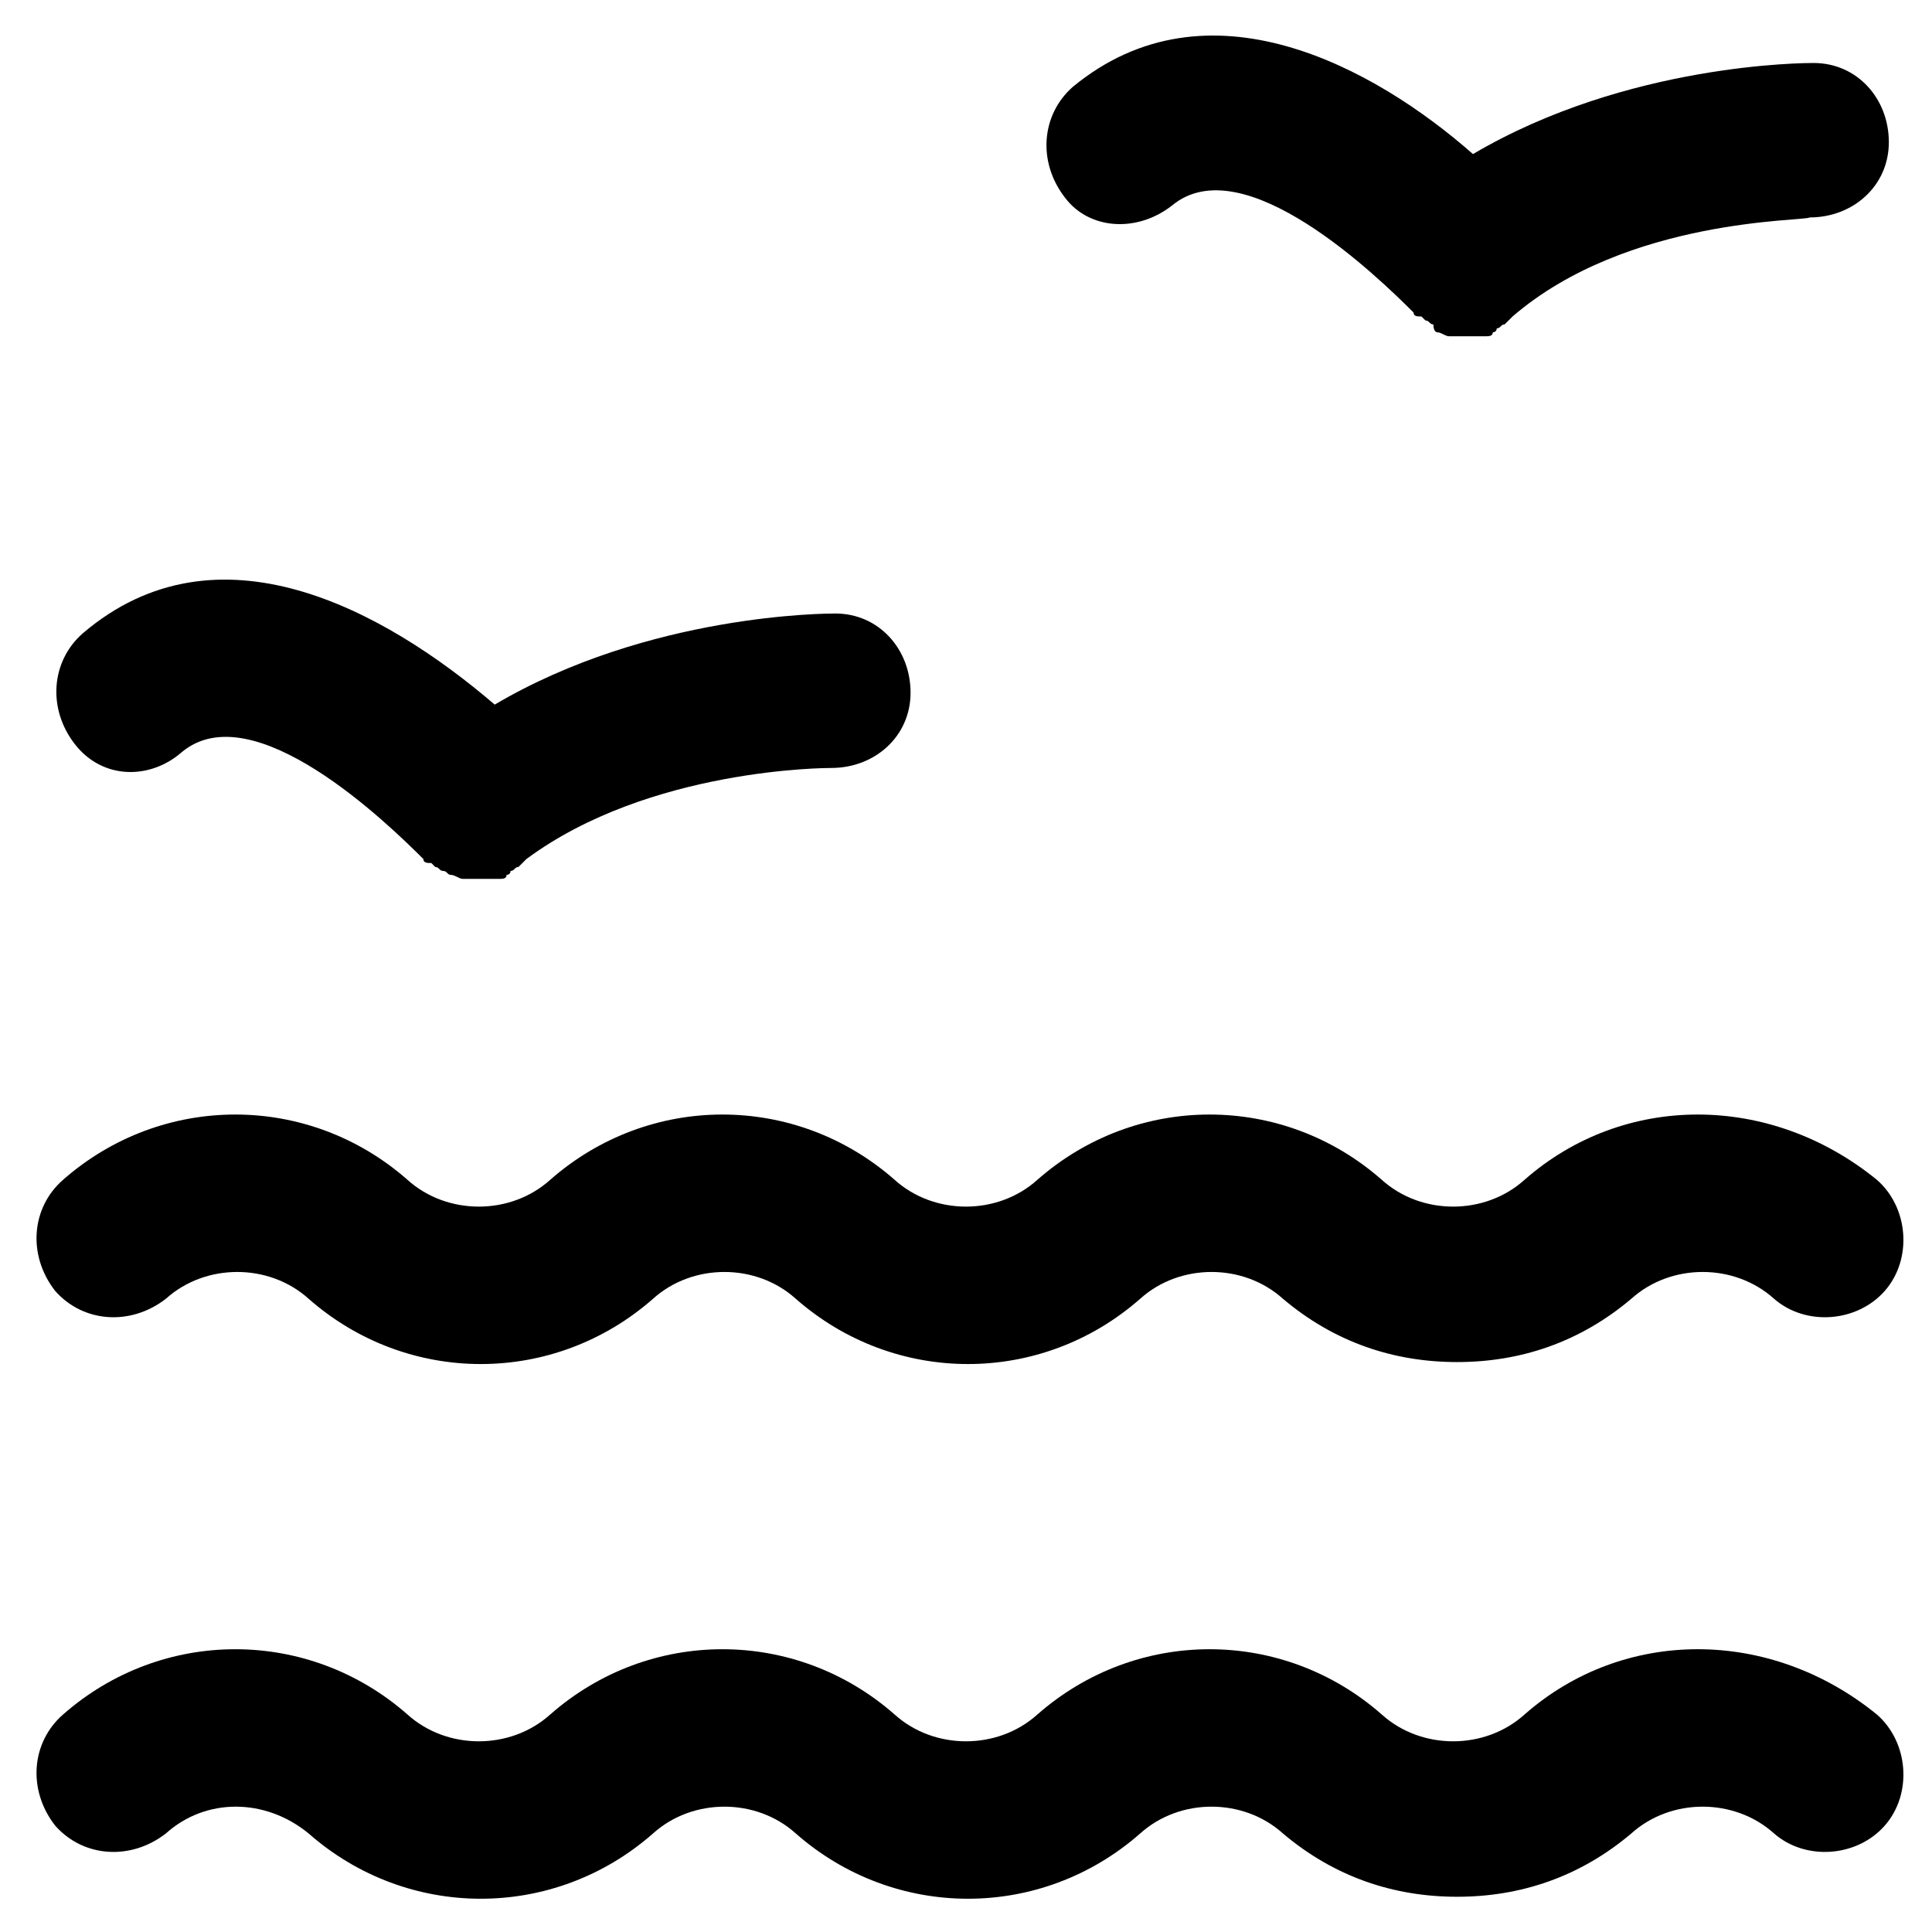 <?xml version="1.0" encoding="UTF-8"?>
<!-- Uploaded to: SVG Repo, www.svgrepo.com, Generator: SVG Repo Mixer Tools -->
<svg fill="#000000" width="800px" height="800px" version="1.1" viewBox="144 144 512 512" xmlns="http://www.w3.org/2000/svg">
 <g>
  <path d="m547.99 598.38c-10.496 9.445-27.289 9.445-37.785 0-26.238-23.09-65.074-23.09-91.316 0-10.496 9.445-27.289 9.445-37.785 0-26.238-23.09-65.074-23.09-91.316 0-10.496 9.445-27.289 9.445-37.785 0-26.238-23.09-65.074-23.09-91.316 0-8.398 7.348-9.445 19.941-2.098 29.391 7.348 8.398 19.941 9.445 29.391 2.098 10.496-9.445 26.238-9.445 37.785 0 26.238 23.09 65.074 23.09 91.316 0 10.496-9.445 27.289-9.445 37.785 0 26.238 23.09 65.074 23.09 91.316 0 10.496-9.445 27.289-9.445 37.785 0 13.645 11.547 29.391 16.793 46.184 16.793 16.793 0 32.539-5.246 46.184-16.793 10.496-9.445 27.289-9.445 37.785 0 8.398 7.348 22.043 6.297 29.391-2.098 7.348-8.398 6.297-22.043-2.098-29.391-28.348-23.094-67.18-23.094-93.422 0z"/>
  <path d="m547.99 456.68c-10.496 9.445-27.289 9.445-37.785 0-26.238-23.09-65.074-23.09-91.316 0-10.496 9.445-27.289 9.445-37.785 0-26.238-23.09-65.074-23.09-91.316 0-10.496 9.445-27.289 9.445-37.785 0-26.238-23.09-65.074-23.09-91.316 0-8.398 7.348-9.445 19.941-2.098 29.391 7.348 8.398 19.941 9.445 29.391 2.098 10.496-9.445 27.289-9.445 37.785 0 26.238 23.09 65.074 23.09 91.316 0 10.496-9.445 27.289-9.445 37.785 0 26.238 23.09 65.074 23.09 91.316 0 10.496-9.445 27.289-9.445 37.785 0 13.645 11.547 29.391 16.793 46.184 16.793 16.793 0 32.539-5.246 46.184-16.793 10.496-9.445 27.289-9.445 37.785 0 8.398 7.348 22.043 6.297 29.391-2.098 7.348-8.398 6.297-22.043-2.098-29.391-28.348-23.09-67.18-23.09-93.422 0z"/>
  <path d="m192.18 343.32c18.895-15.742 54.578 18.895 64.027 28.34 0 1.051 1.051 1.051 2.098 1.051l1.051 1.051c1.051 0 1.051 1.051 2.098 1.051 1.051 0 1.051 1.051 2.098 1.051 1.051 0 2.098 1.051 3.148 1.051h1.051 4.199 3.148 1.051c1.051 0 2.098 0 2.098-1.051 0 0 1.051 0 1.051-1.051 1.051 0 1.051-1.051 2.098-1.051l2.102-2.102c32.539-24.141 79.77-24.141 80.82-24.141 11.547 0 20.992-8.398 20.992-19.941 0-11.547-8.398-20.992-19.941-20.992-2.098 0-49.332 0-90.266 24.141-29.391-25.191-73.473-49.332-109.16-18.895-8.398 7.348-9.445 19.941-2.098 29.391 7.344 9.445 19.941 9.445 28.336 2.098z"/>
  <path d="m454.58 198.48c18.895-15.742 54.578 18.895 64.027 28.34 0 1.051 1.051 1.051 2.098 1.051l1.051 1.051c1.051 0 1.051 1.051 2.098 1.051 0 2.094 1.051 2.094 1.051 2.094 1.051 0 2.098 1.051 3.148 1.051h1.051 4.199 3.148 1.051c1.051 0 2.098 0 2.098-1.051 0 0 1.051 0 1.051-1.051 1.051 0 1.051-1.051 2.098-1.051l2.102-2.102c30.438-26.238 77.672-25.191 78.719-26.238 11.547 0 20.992-8.398 20.992-19.941 0-11.547-8.398-20.992-19.941-20.992-2.098 0-49.332 0-90.266 24.141-26.242-23.09-70.328-47.23-106.02-17.84-8.398 7.348-9.445 19.941-2.098 29.391 6.297 8.395 18.895 9.441 28.34 2.098z"/>
 </g>
</svg>